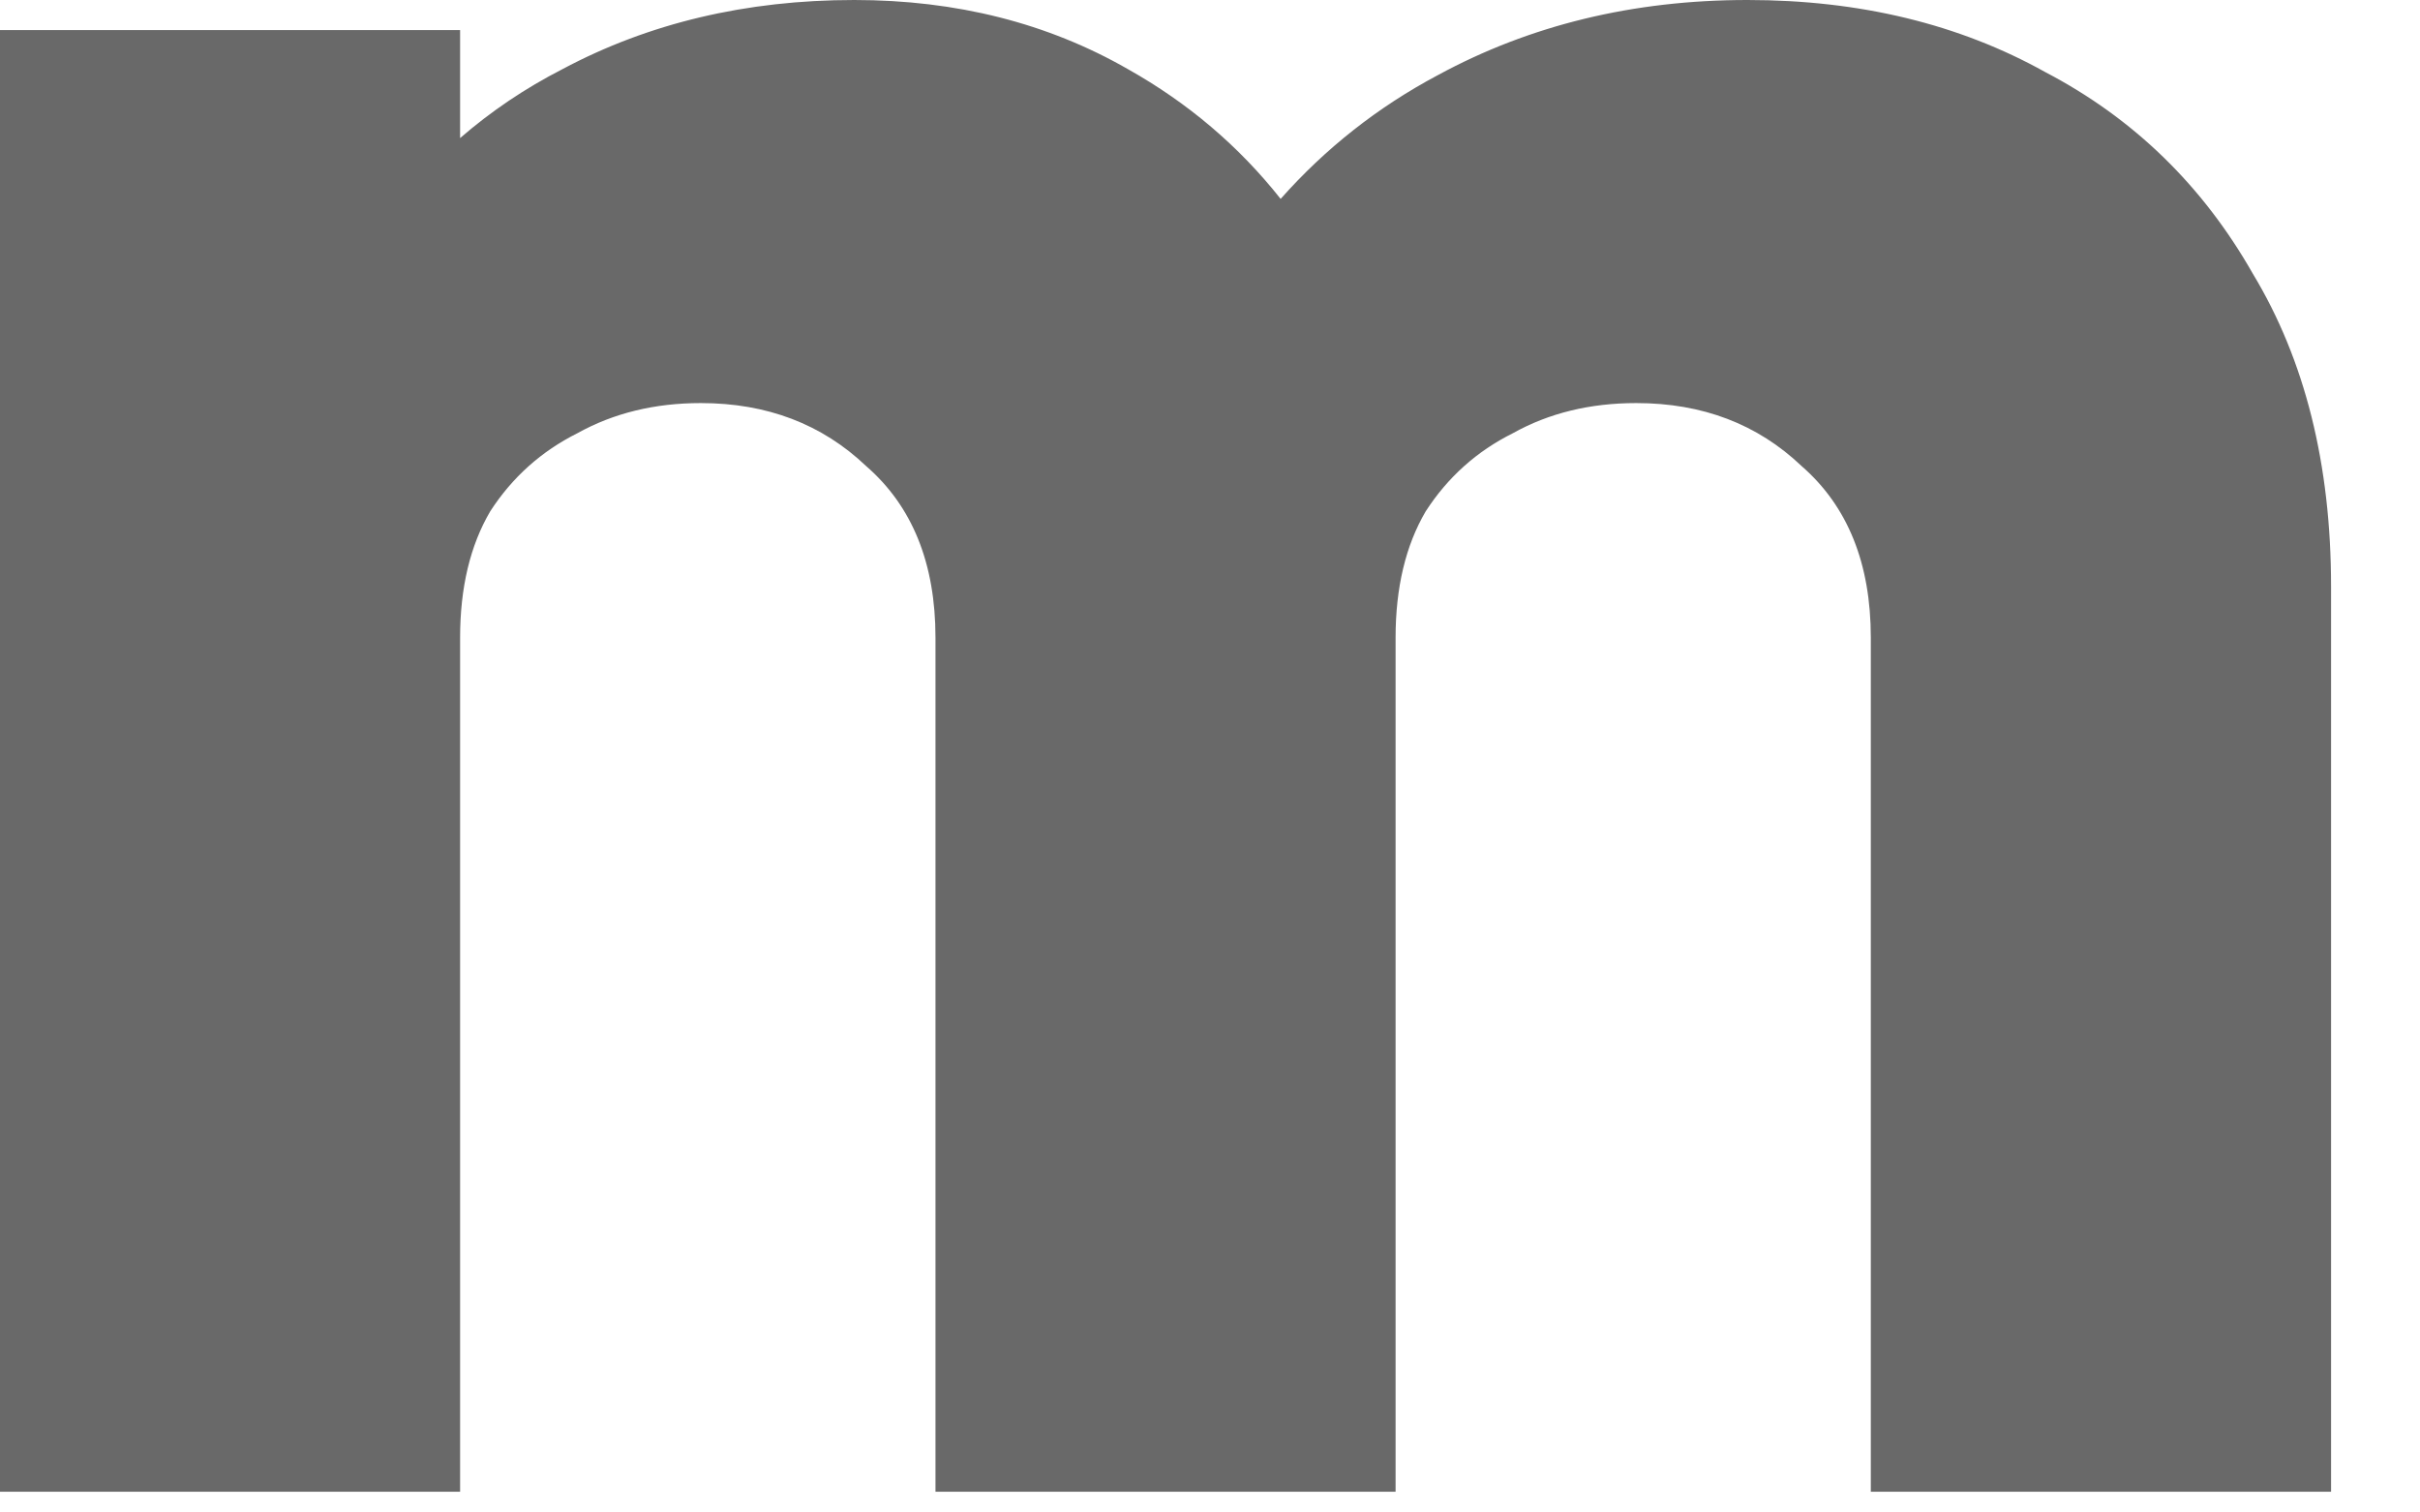 <?xml version="1.0" encoding="utf-8"?>
<svg xmlns="http://www.w3.org/2000/svg" fill="none" height="100%" overflow="visible" preserveAspectRatio="none" style="display: block;" viewBox="0 0 16 10" width="100%">
<path d="M3.042 0.199H0V9.863H3.042V4.216C3.042 3.884 3.109 3.606 3.241 3.381C3.387 3.155 3.58 2.983 3.818 2.864C4.057 2.731 4.329 2.665 4.633 2.665C5.071 2.665 5.435 2.804 5.727 3.082C6.032 3.347 6.185 3.725 6.185 4.216V9.863H9.227V4.216C9.227 3.884 9.294 3.606 9.426 3.381C9.572 3.155 9.764 2.983 10.003 2.864C10.241 2.731 10.513 2.665 10.818 2.665C11.256 2.665 11.62 2.804 11.912 3.082C12.216 3.347 12.369 3.725 12.369 4.216V9.863H15.412V3.878C15.412 3.069 15.239 2.38 14.895 1.81C14.563 1.226 14.106 0.782 13.523 0.477C12.953 0.159 12.296 0 11.554 0C10.798 0 10.115 0.166 9.506 0.497C9.109 0.708 8.763 0.981 8.467 1.315C8.19 0.965 7.854 0.68 7.457 0.457C6.927 0.153 6.324 0 5.648 0C4.932 0 4.289 0.153 3.719 0.457C3.471 0.584 3.246 0.736 3.042 0.913V0.199Z" fill="#696969" id="Vector"/>
</svg>
